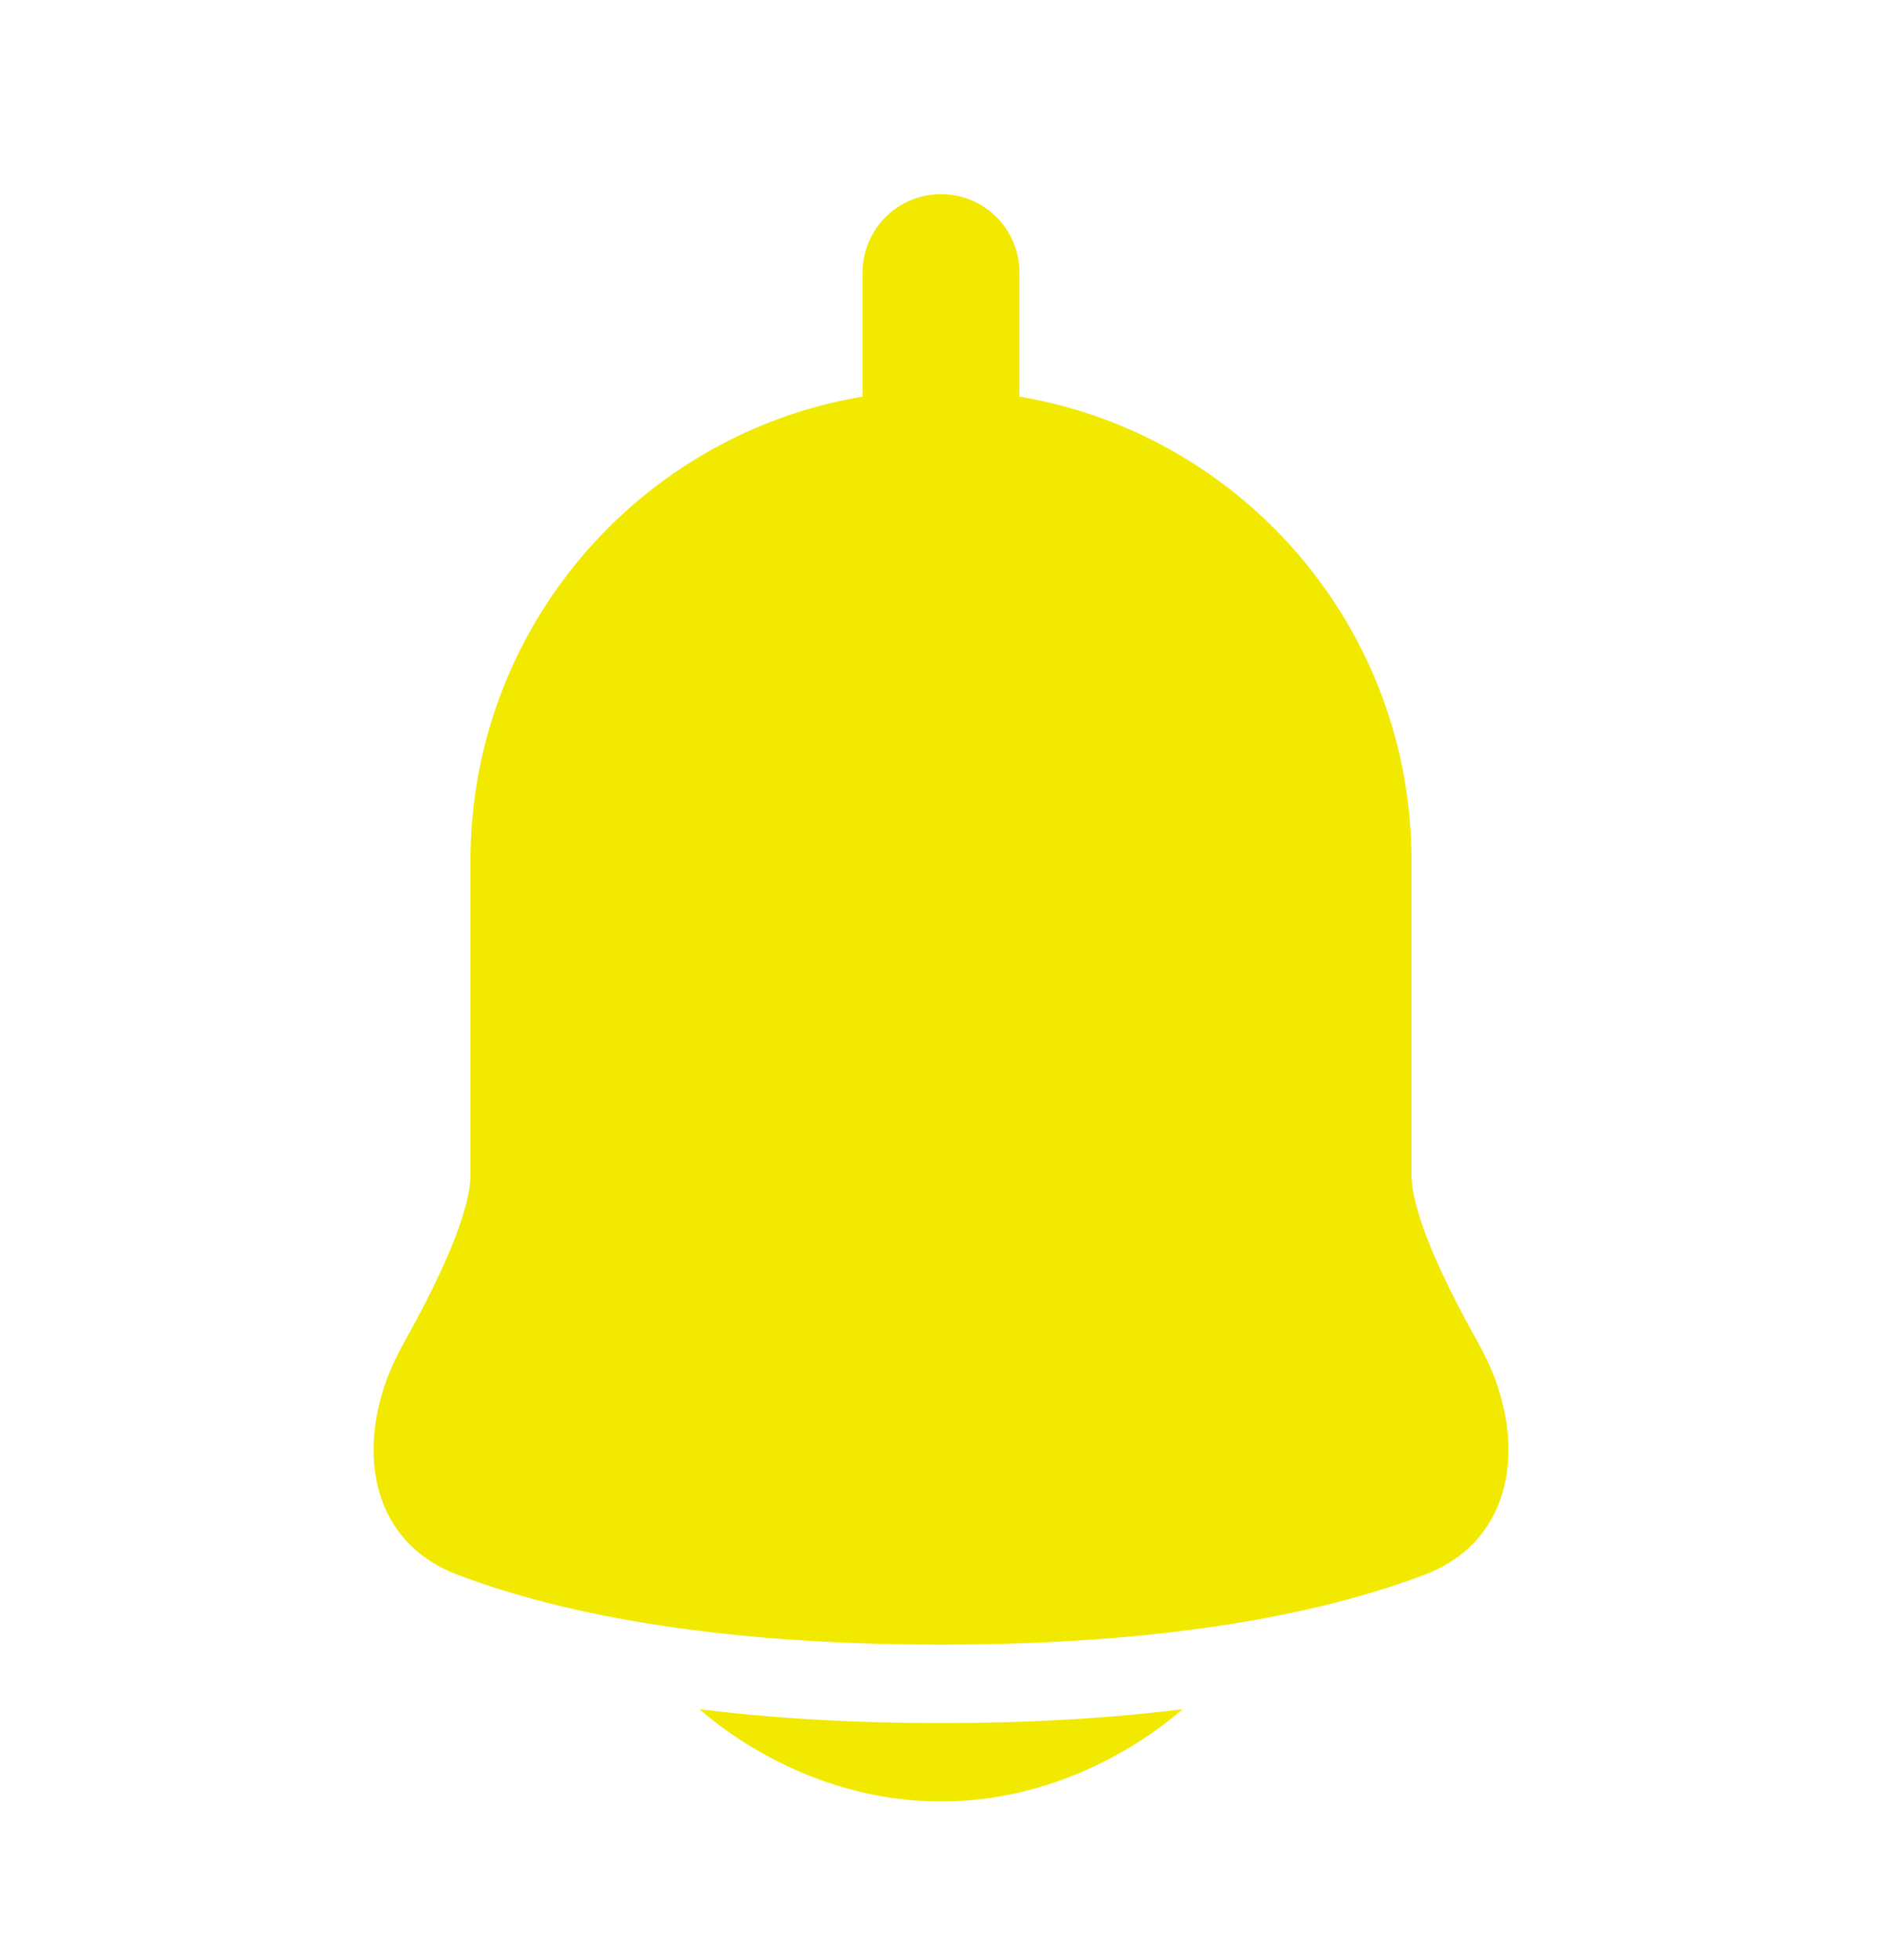 <svg width="24" height="25" viewBox="0 0 24 25" fill="none" xmlns="http://www.w3.org/2000/svg">
<path d="M13 3.476C13 2.923 12.552 2.476 12 2.476C11.448 2.476 11 2.923 11 3.476V4.976C11 5.003 11.001 5.031 11.003 5.058C8.164 5.532 6 8 6 10.975V14.976C6 15.476 5.59 16.343 5.141 17.143C4.51 18.268 4.625 19.624 5.831 20.083C7.044 20.545 8.983 20.976 12 20.976C15.017 20.976 16.956 20.545 18.169 20.083C19.375 19.624 19.49 18.268 18.859 17.143C18.41 16.343 18 15.476 18 14.976V10.975C18 8.001 15.836 5.533 12.997 5.058C12.999 5.031 13 5.003 13 4.976V3.476Z" fill="#F2E900"/>
<path d="M8.92 21.8C8.957 21.833 9.003 21.871 9.055 21.913C9.205 22.033 9.42 22.189 9.691 22.344C10.23 22.652 11.026 22.976 12 22.976C12.974 22.976 13.77 22.652 14.309 22.344C14.58 22.189 14.795 22.033 14.945 21.913C14.998 21.871 15.043 21.833 15.08 21.8C14.206 21.909 13.186 21.976 12 21.976C10.814 21.976 9.794 21.909 8.92 21.8Z" fill="#F2E900"/>
</svg>
